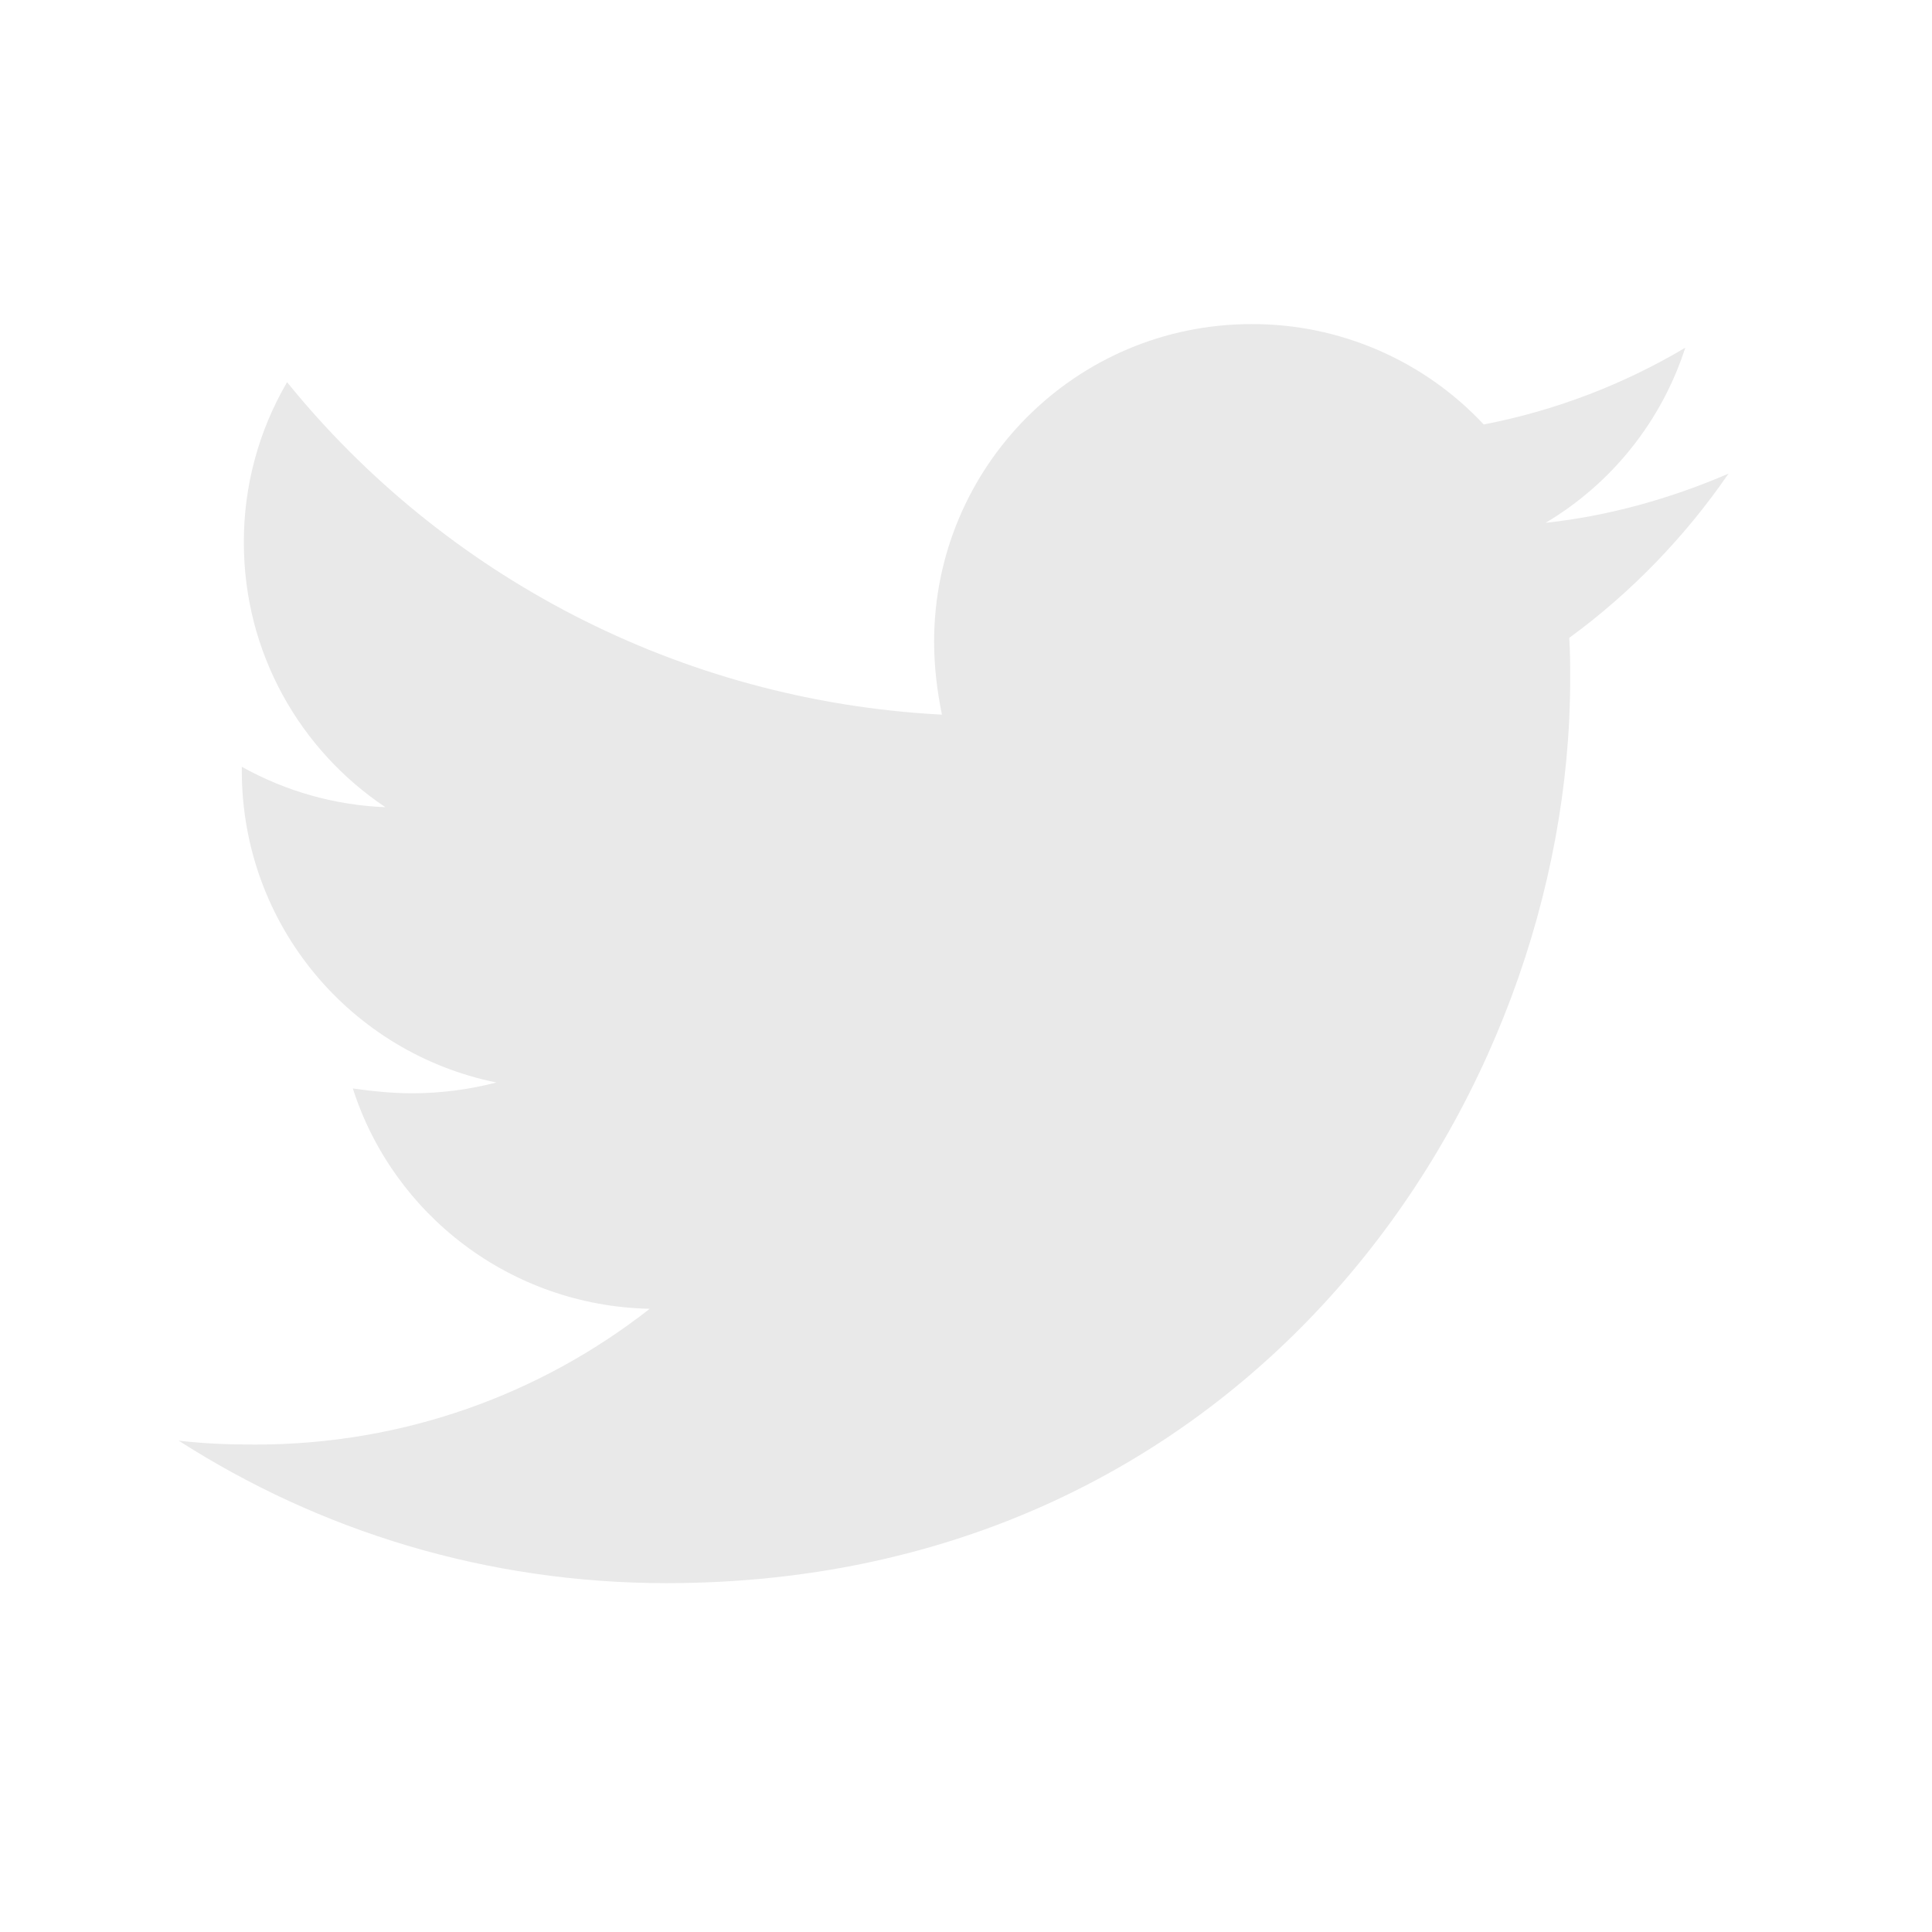 <svg width="51" height="51" viewBox="0 0 51 51" fill="none" xmlns="http://www.w3.org/2000/svg">
<path d="M45.628 12.503C44.123 13.152 42.486 13.619 40.8 13.801C42.55 12.761 43.862 11.117 44.487 9.179C42.844 10.156 41.044 10.842 39.167 11.205C38.383 10.366 37.434 9.698 36.38 9.242C35.326 8.786 34.19 8.552 33.041 8.555C28.395 8.555 24.658 12.321 24.658 16.942C24.658 17.591 24.737 18.241 24.865 18.865C17.908 18.501 11.703 15.177 7.578 10.089C6.826 11.373 6.433 12.834 6.437 14.322C6.437 17.233 7.917 19.799 10.174 21.308C8.844 21.256 7.545 20.89 6.383 20.241V20.345C6.383 24.421 9.264 27.798 13.104 28.575C12.383 28.762 11.642 28.858 10.897 28.86C10.351 28.86 9.835 28.806 9.314 28.733C10.376 32.056 13.468 34.47 17.151 34.549C14.27 36.806 10.661 38.133 6.742 38.133C6.039 38.133 5.39 38.109 4.717 38.03C8.434 40.414 12.844 41.791 17.593 41.791C33.012 41.791 41.449 29.018 41.449 17.931C41.449 17.567 41.449 17.203 41.424 16.839C43.056 15.645 44.487 14.165 45.628 12.503Z" fill="#E9E9E9"/>
</svg>

